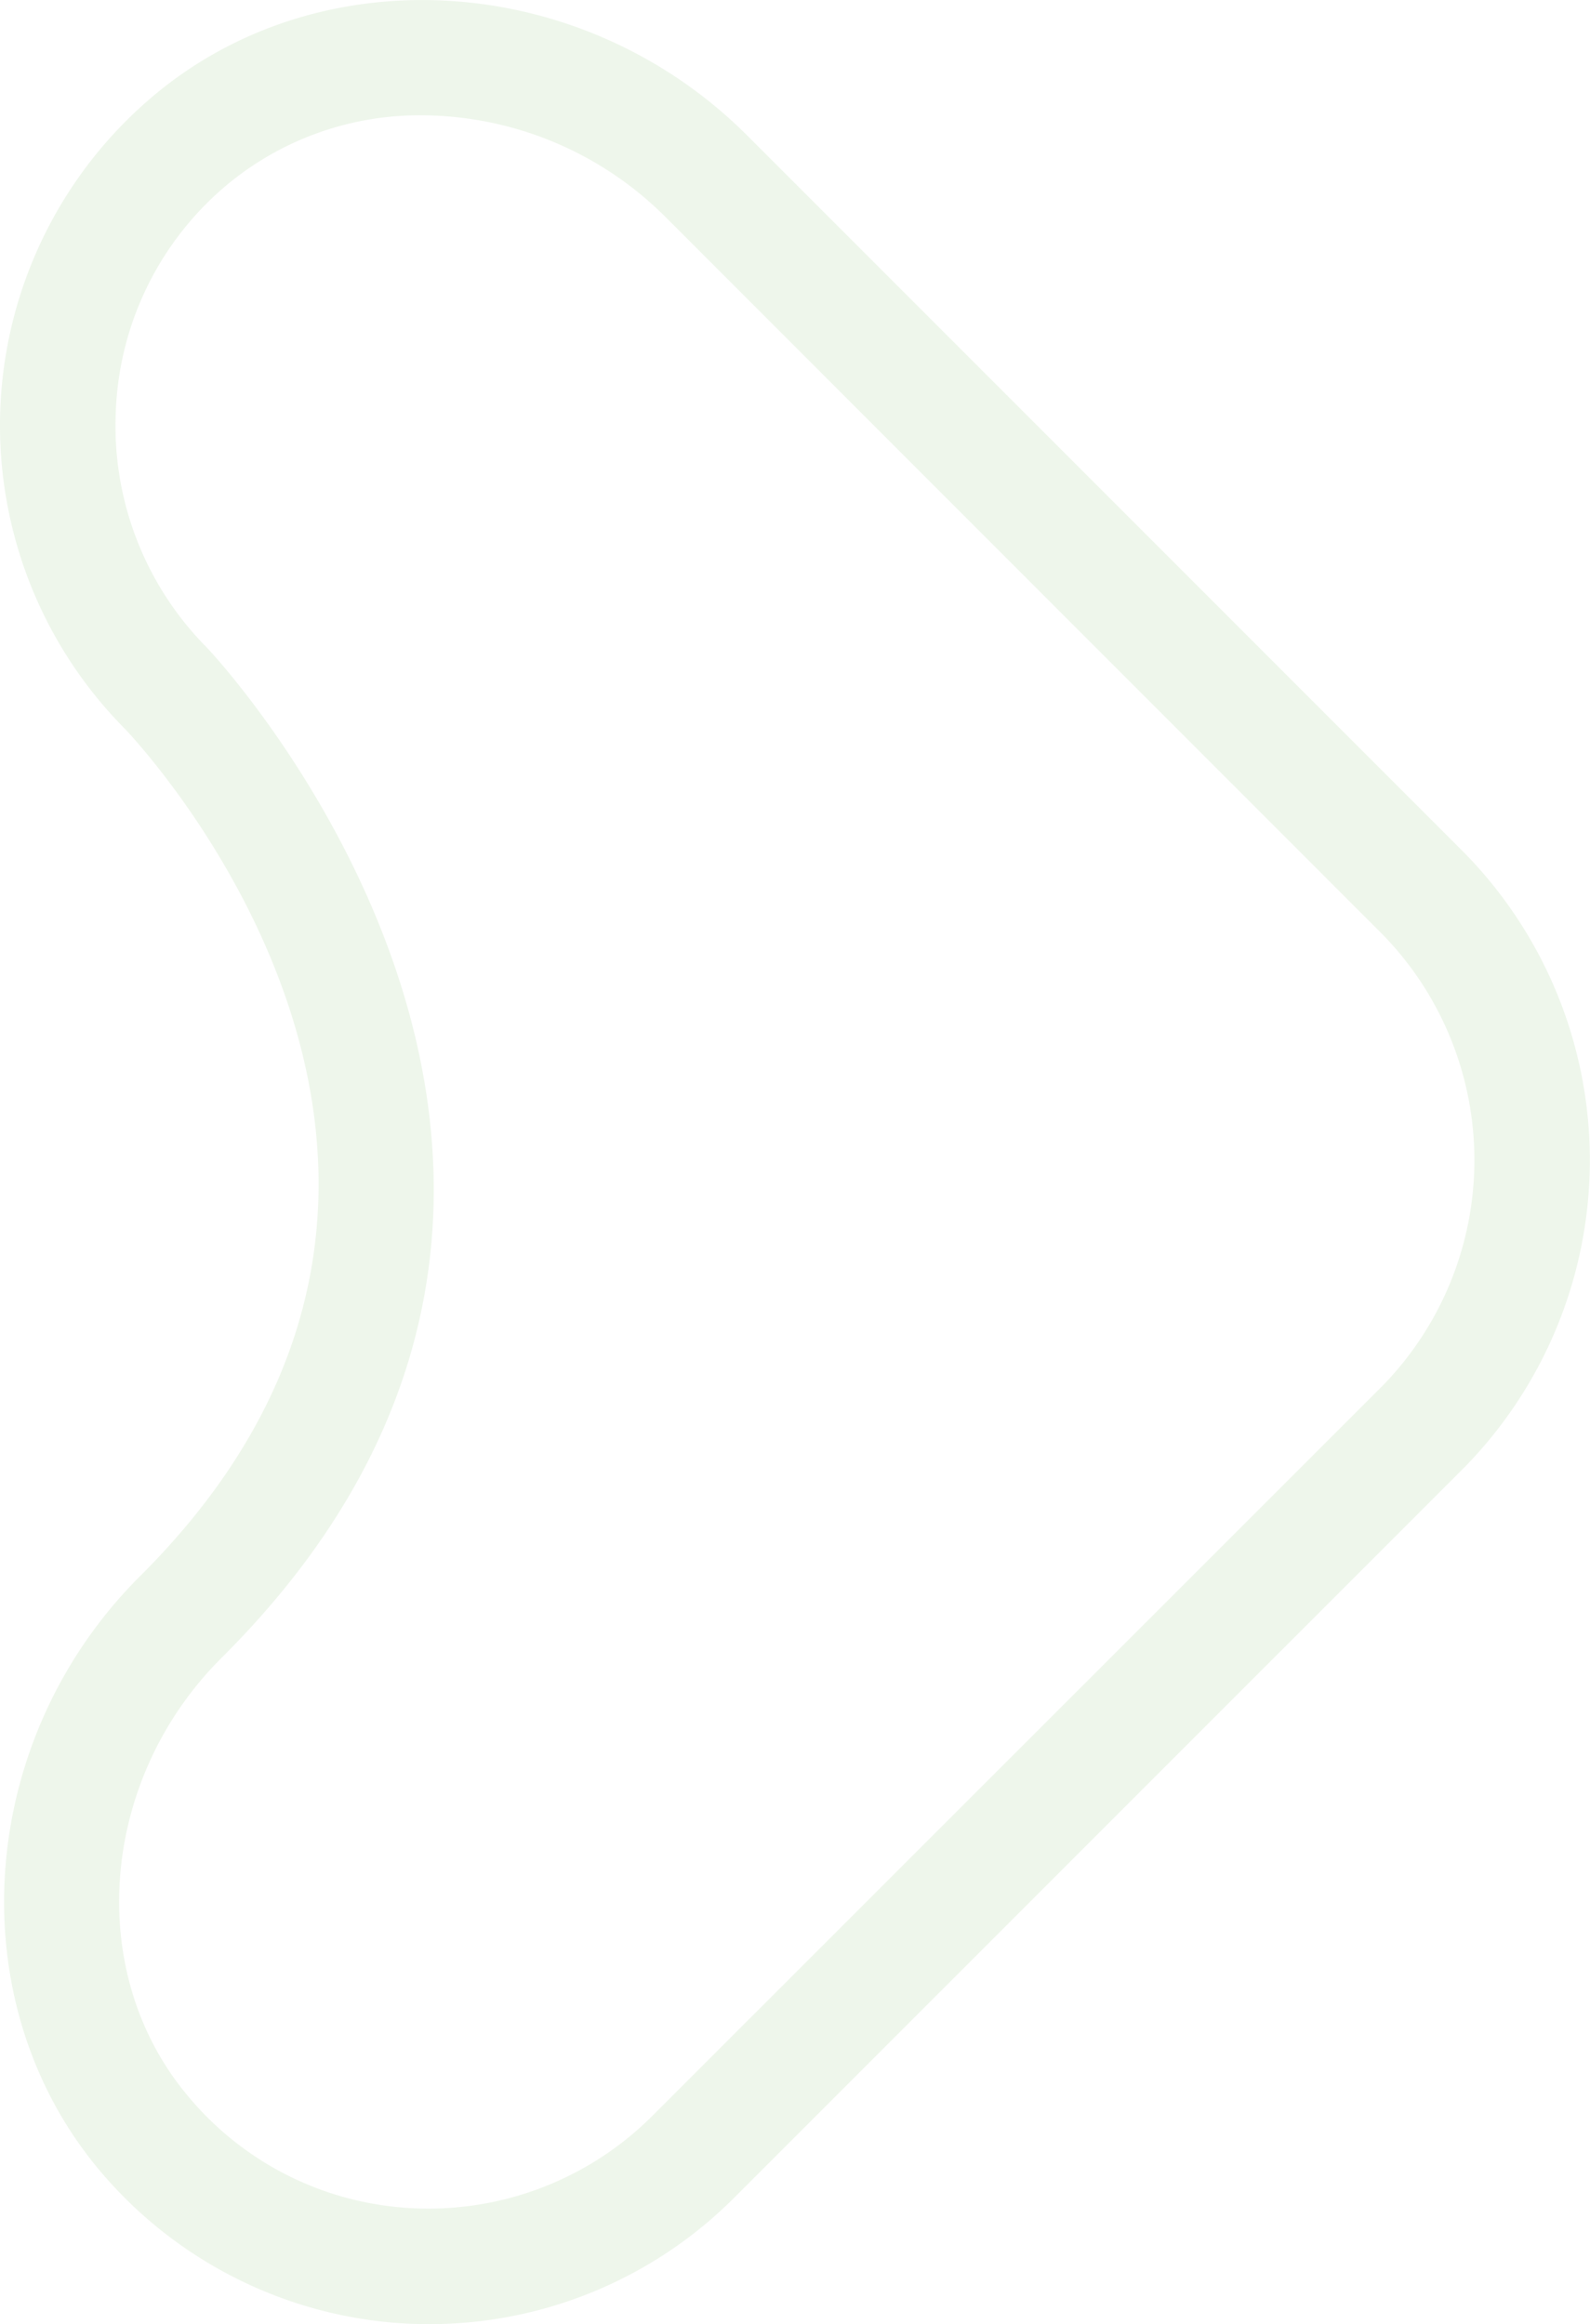 <svg xmlns="http://www.w3.org/2000/svg" xmlns:xlink="http://www.w3.org/1999/xlink" width="106.202" height="155.188" viewBox="0 0 106.202 155.188">
  <defs>
    <clipPath id="clip-path">
      <rect id="Rectangle_3" data-name="Rectangle 3" width="106.202" height="155.188" fill="none"/>
    </clipPath>
  </defs>
  <g id="Groupe_12" data-name="Groupe 12" transform="translate(0 0)" opacity="0.091">
    <g id="Groupe_11" data-name="Groupe 11" transform="translate(0 0)" clip-path="url(#clip-path)">
      <path id="Tracé_51" data-name="Tracé 51" d="M28.664,155.193q-.675,0-1.349-.029A28.786,28.786,0,0,1,6.533,144.782c-9.326-11.271-8.094-28.623,2.8-39.513,26.893-26.736.147-55.418-1.007-56.62A28.764,28.764,0,0,1,10.413,6.262c11.271-9.326,28.623-8.1,39.513,2.8l47.91,47.91a29.306,29.306,0,0,1,0,40.989L48.978,146.815a28.768,28.768,0,0,1-20.314,8.378M28.2,7.7a20.116,20.116,0,0,0-12.874,4.507,20.752,20.752,0,0,0-7.586,15.2,21.018,21.018,0,0,0,6.09,15.846c.391.4,33.247,35.378.938,67.481-8.094,8.094-9.111,20.9-2.3,29.121a20.8,20.8,0,0,0,15.2,7.6,21.138,21.138,0,0,0,15.836-6.1L92.382,92.5a21.578,21.578,0,0,0,0-30.07l-47.91-47.92A23.14,23.14,0,0,0,28.2,7.7" transform="translate(-0.002 0)" fill="#449b23"/>
    </g>
  </g>
</svg>
